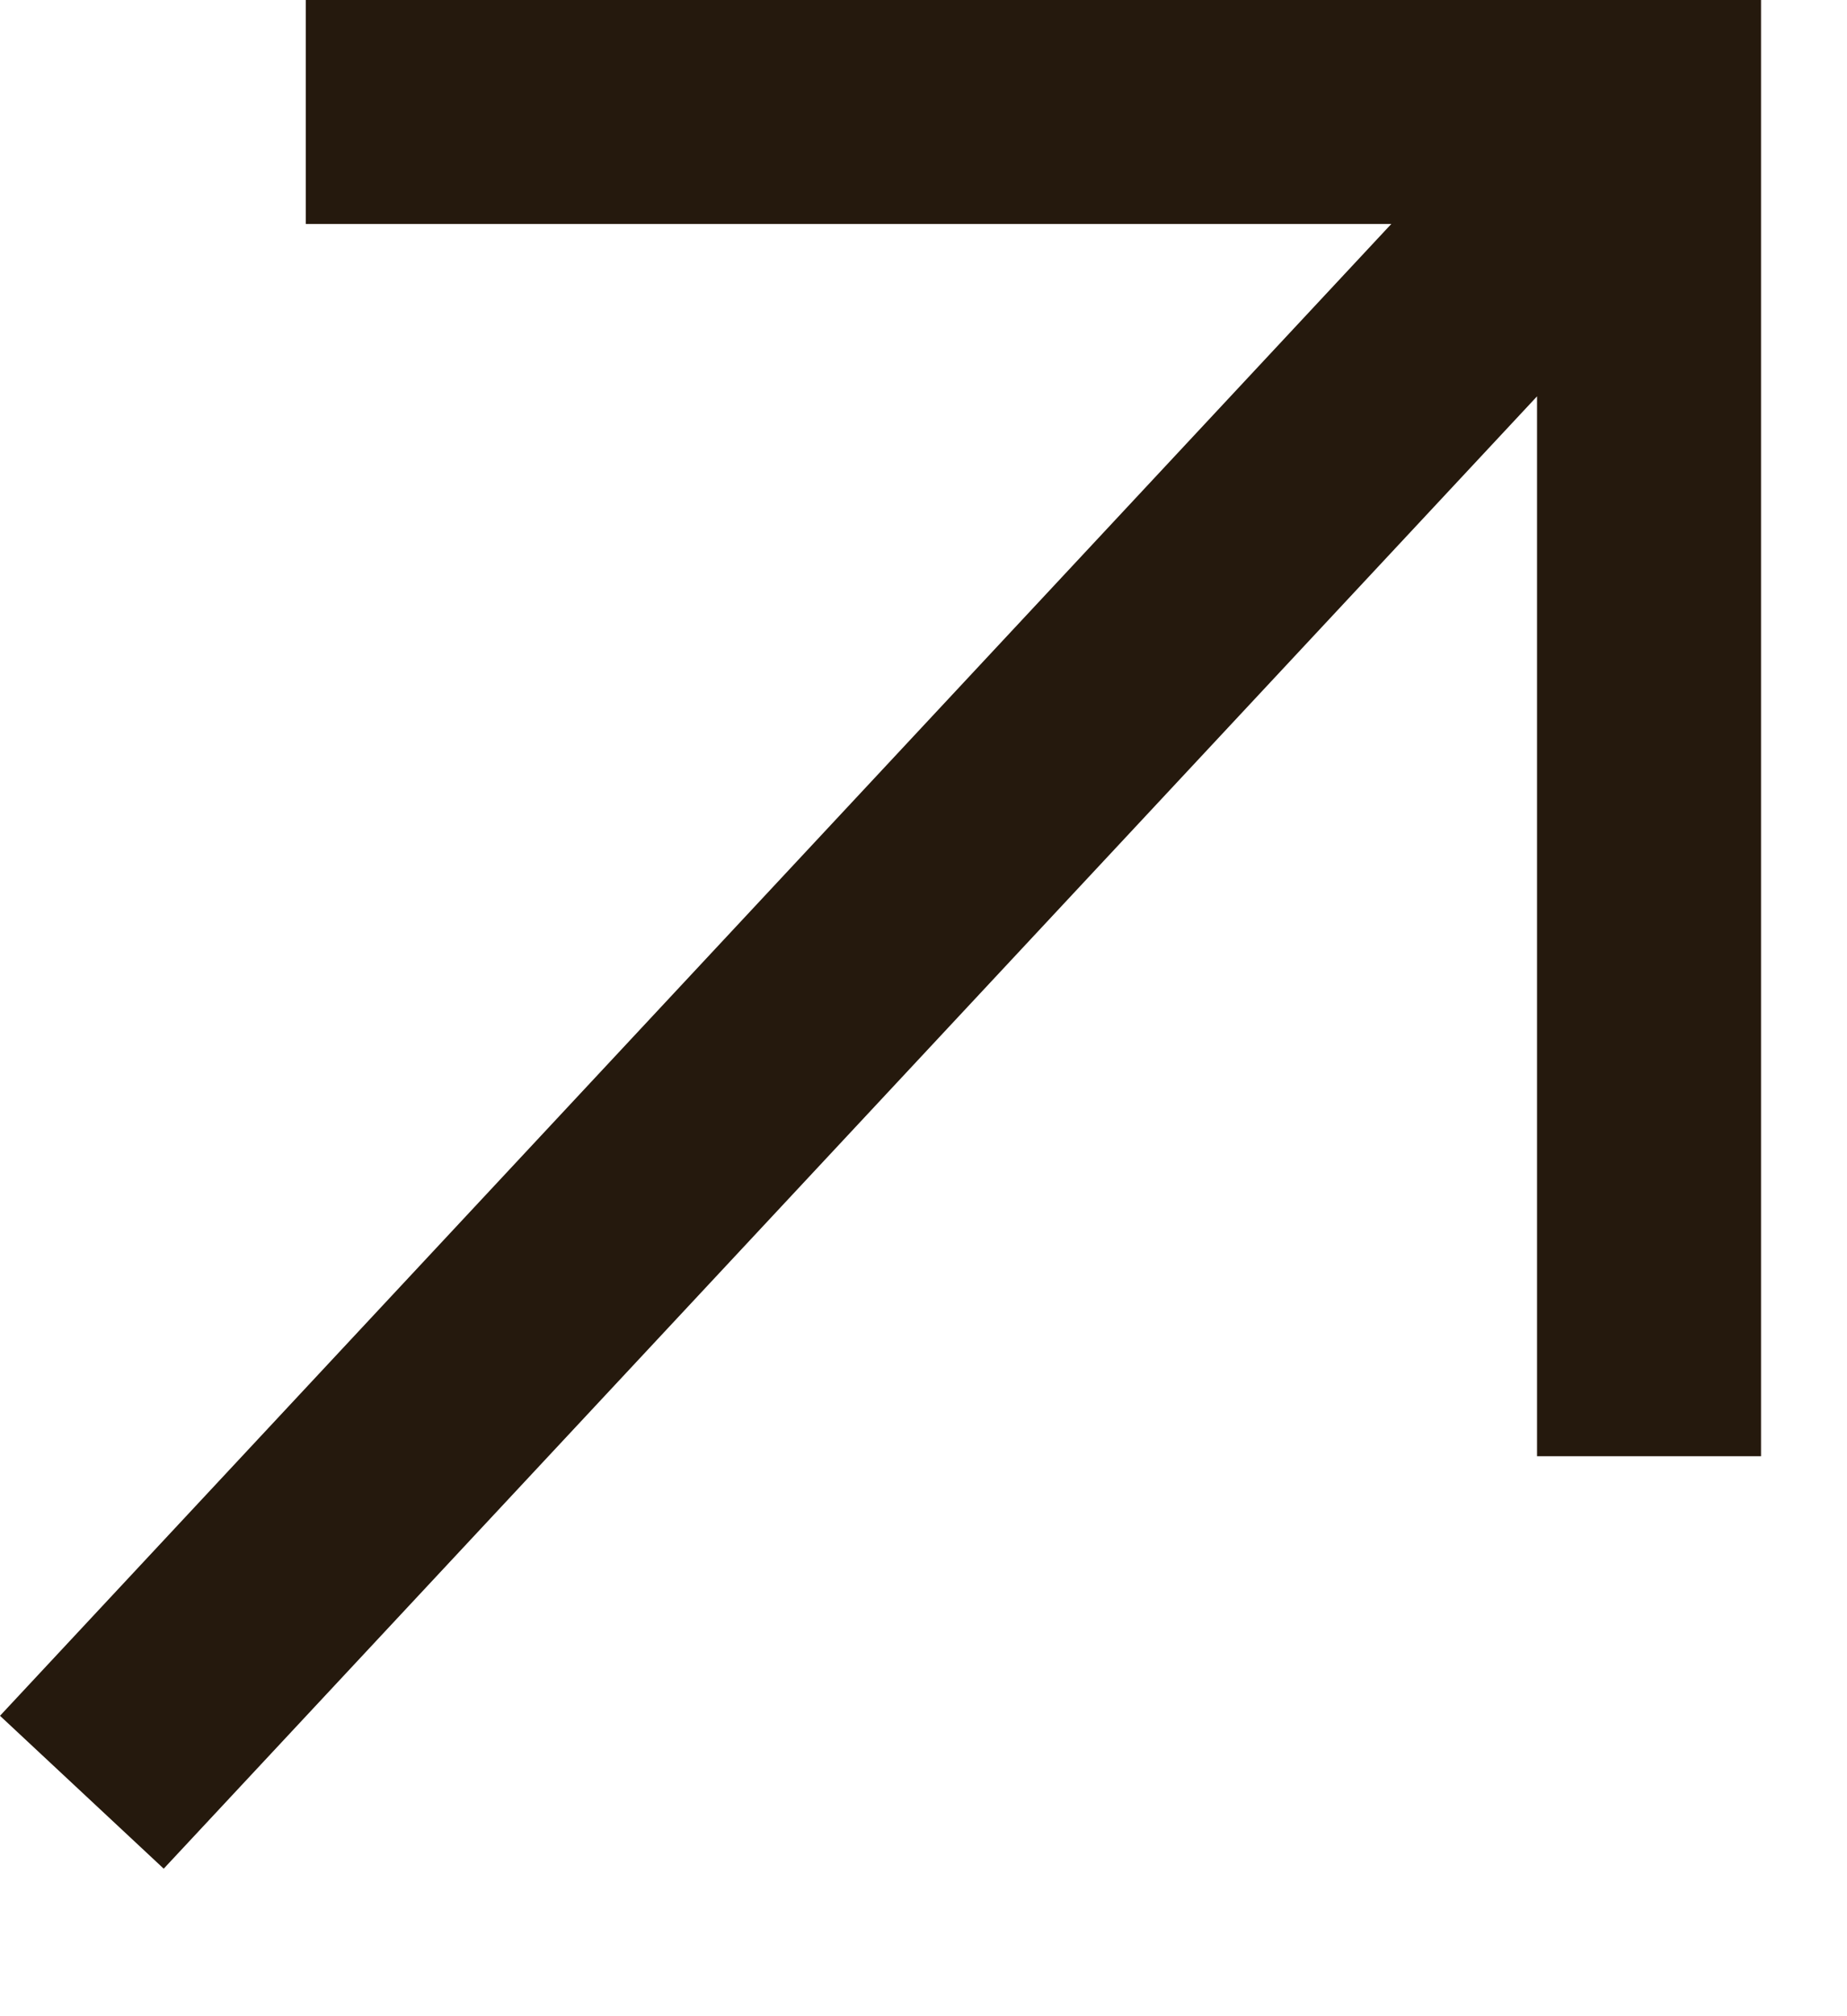 <?xml version="1.0" encoding="utf-8"?>
<svg xmlns="http://www.w3.org/2000/svg" fill="none" height="100%" overflow="visible" preserveAspectRatio="none" style="display: block;" viewBox="0 0 11 12" width="100%">
<path d="M10.488 0V8.667H9.154V2.359L0.975 11.122L0 10.212L8.286 1.333H1.821V0H10.488Z" fill="#25190D" id="Icon"/>
</svg>